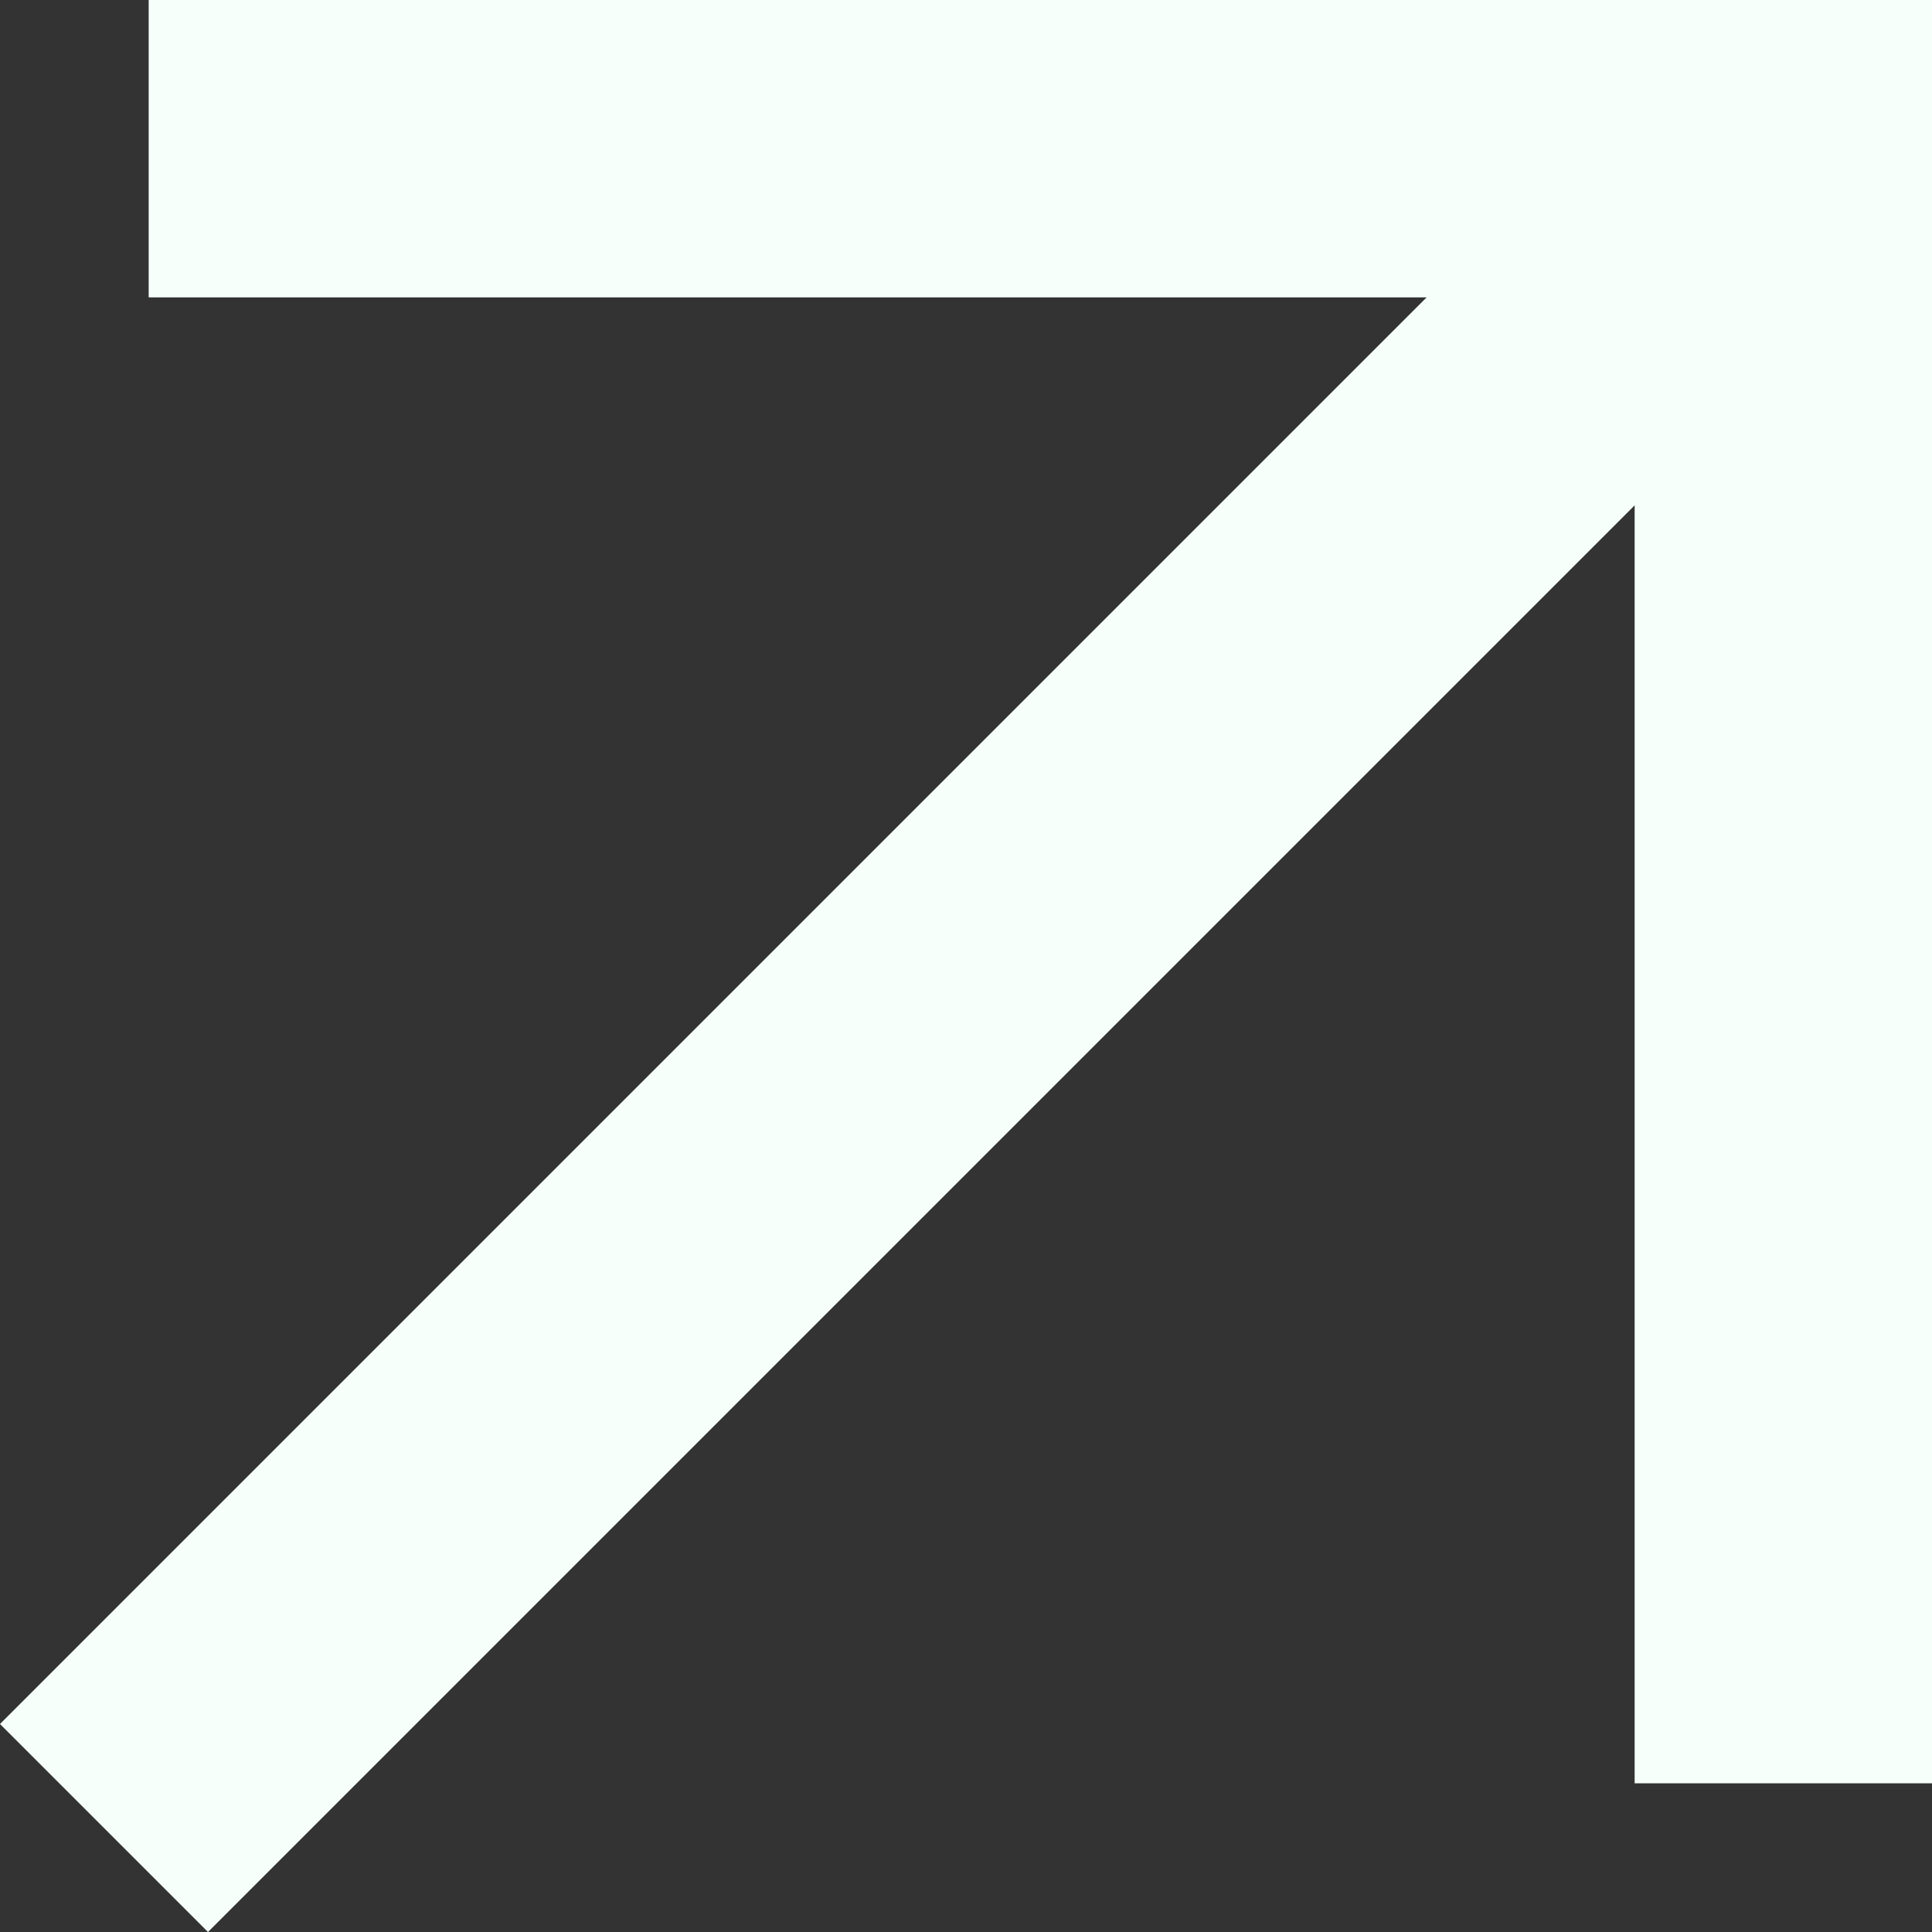 <svg xmlns="http://www.w3.org/2000/svg" id="Calque_2" data-name="Calque 2" viewBox="0 0 72.64 72.64"><rect x="0" y="0" width="72.64" height="72.64" fill="#333333" stroke="none"/><defs><style>      .cls-1 {        fill: #f6fffa;        fill-rule: evenodd;      }    </style></defs><g id="Calque_1-2" data-name="Calque 1"><path class="cls-1" d="M61.46,19L7.82,72.64l-7.82-7.82L53.64,11.18H5.59V0h67.05v67.05h-11.18V19Z"></path></g></svg>